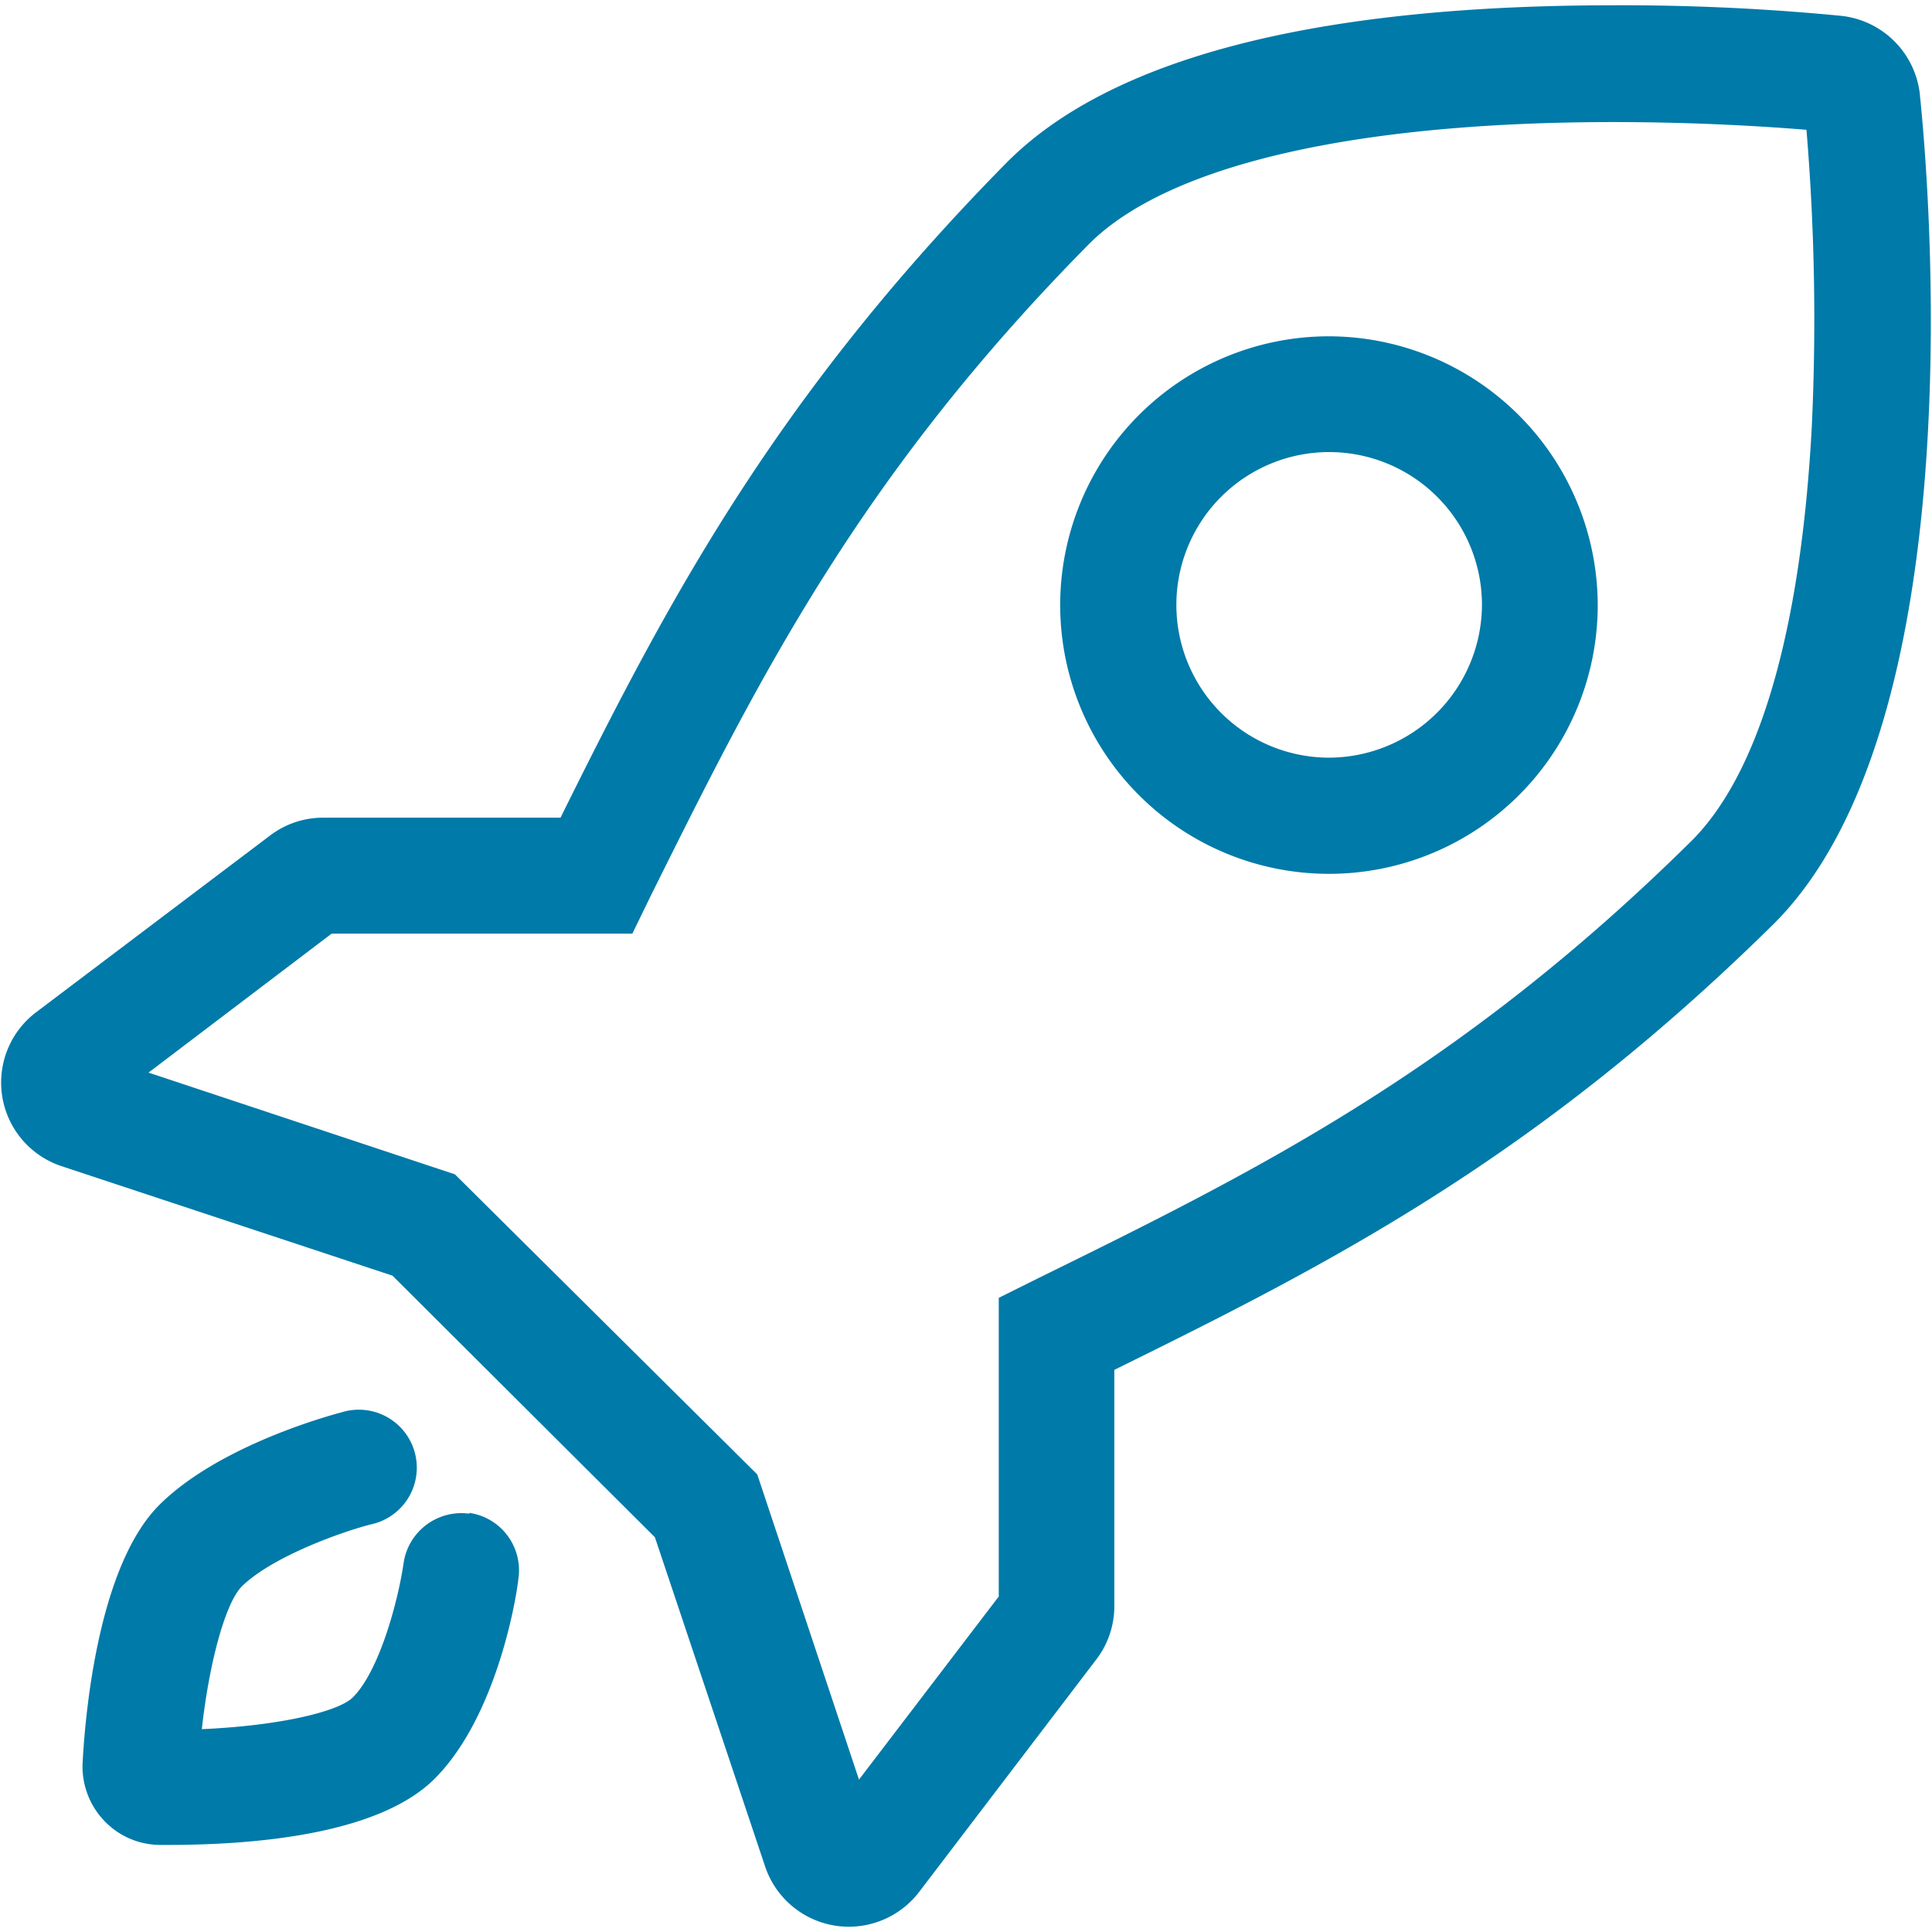 <svg id="Layer_2" data-name="Layer 2" xmlns="http://www.w3.org/2000/svg" xmlns:xlink="http://www.w3.org/1999/xlink" viewBox="0 0 94.96 94.96"><defs><style>.cls-1{fill:none;}.cls-2{clip-path:url(#clip-path);}.cls-3{fill:#007aa8;}</style><clipPath id="clip-path"><rect class="cls-1" x="0.06" y="0.26" width="94.84" height="94.44"/></clipPath></defs><g class="cls-2"><path class="cls-3" d="M23.07,74.4a2.87,2.87,0,0,0-3.23,2.41c-.27,1.87-1.19,5.32-2.5,6.62-.69.69-3.56,1.39-7.42,1.56.36-3.26,1.15-6.17,1.95-7,1.38-1.38,4.62-2.61,6.34-3.06a2.85,2.85,0,1,0-1.43-5.51c-.61.16-6,1.63-8.93,4.53s-3.64,9.87-3.79,12.7a3.86,3.86,0,0,0,1.05,2.83,3.81,3.81,0,0,0,2.73,1.2h.4c4.49,0,10.42-.56,13.12-3.25,3-3,4-8.71,4.12-9.84a2.85,2.85,0,0,0-2.41-3.23"/><path class="cls-3" d="M89.05,21c-.54,10.06-2.6,17.12-6,20.42C71.6,52.71,61.59,57.63,51,62.84l-1.91.95V78.47l-6.87,9-5-15L22.36,57.72l-15.06-5,9-6.83H31.08L32,44C37.26,33.43,42.2,23.46,53.52,12,57.39,8.12,66.55,6,79.32,6c4.26,0,7.77.24,9.47.38A112.72,112.72,0,0,1,89.05,21m5.31-16.4A4.36,4.36,0,0,0,90.51.78,111.35,111.35,0,0,0,79.32.26C64.6.26,54.56,2.87,49.47,8,38,19.65,32.76,29.68,27.55,40.19H15.88a4.3,4.3,0,0,0-2.61.88L1.78,49.75A4.33,4.33,0,0,0,3,57.31L19.29,62.7l12.9,12.86,5.42,16.19A4.34,4.34,0,0,0,41,94.64a4.25,4.25,0,0,0,.71.06A4.35,4.35,0,0,0,45.17,93l8.71-11.43a4.3,4.3,0,0,0,.89-2.63V67.33C65.33,62.13,75.4,57,87.08,45.51c10.24-10,7.61-37.76,7.28-40.89"/><path class="cls-3" d="M65.29,37.24a7.51,7.51,0,1,1,7.55-7.51,7.54,7.54,0,0,1-7.55,7.51m0-20.71a13.21,13.21,0,1,0,13.24,13.2,13.24,13.24,0,0,0-13.24-13.2"/></g></svg>